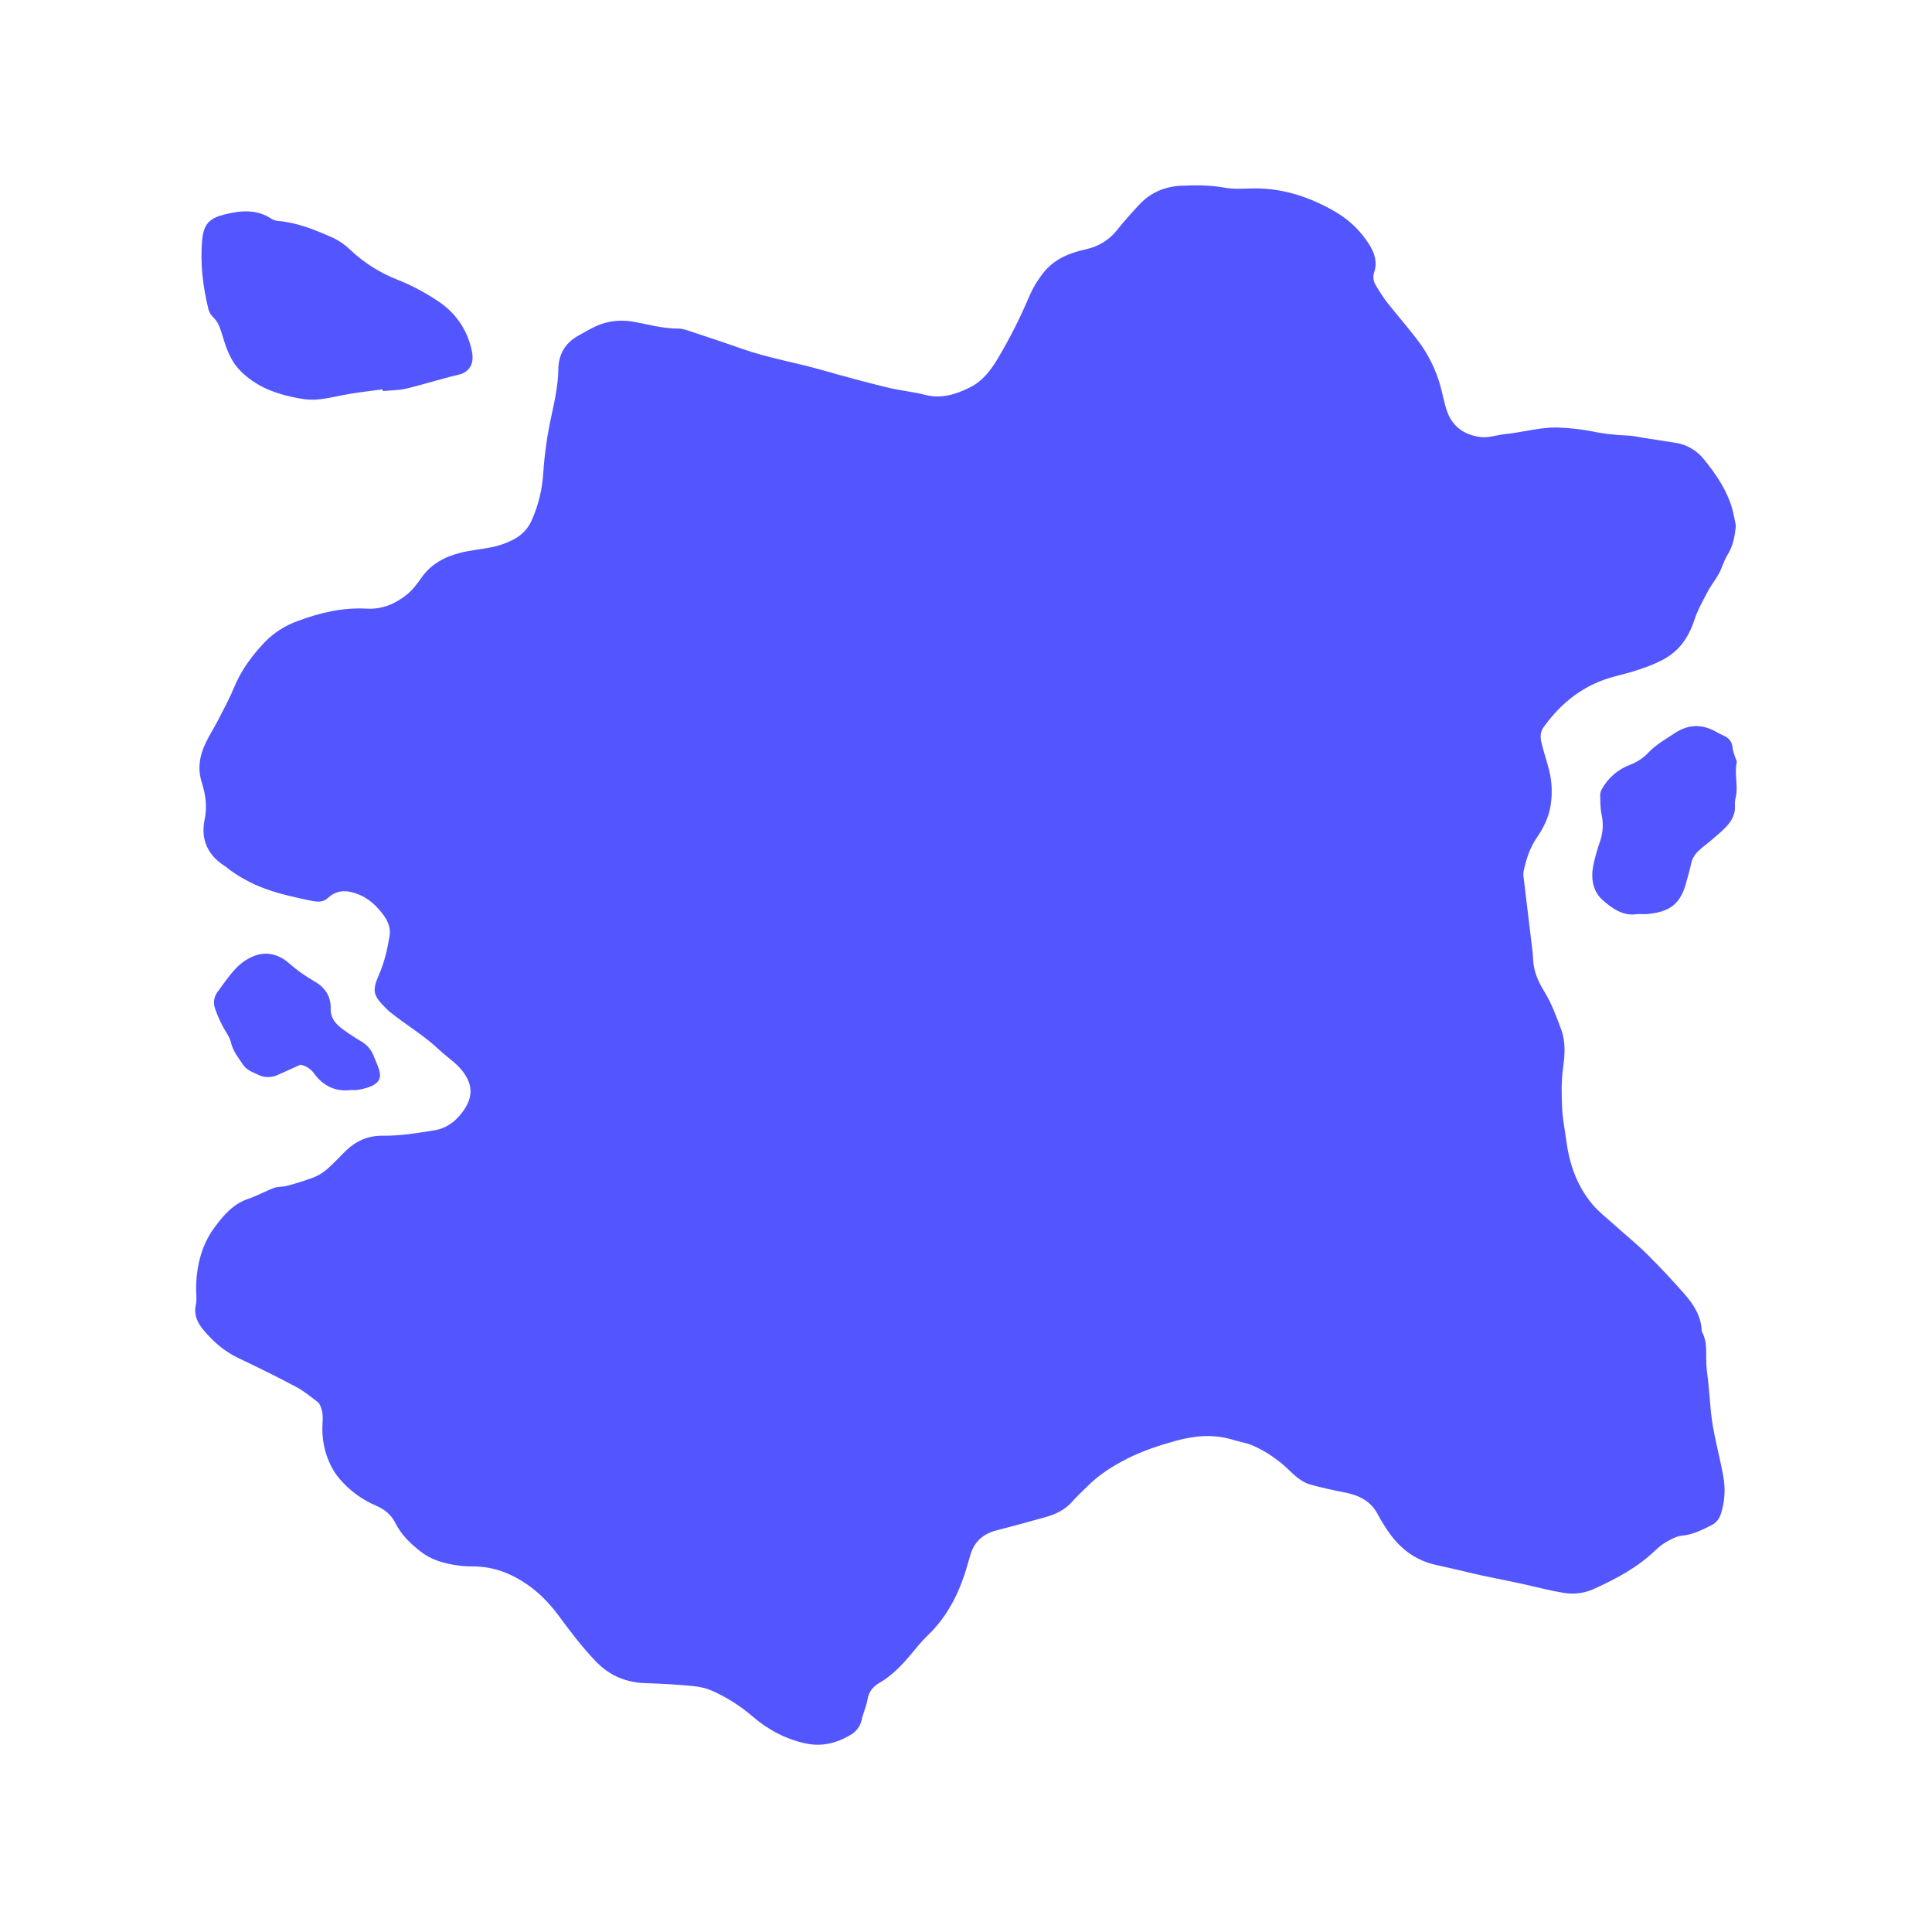 <svg xmlns="http://www.w3.org/2000/svg" xmlns:xlink="http://www.w3.org/1999/xlink" width="300" zoomAndPan="magnify" viewBox="0 0 224.88 225" height="300" preserveAspectRatio="xMidYMid meet" version="1.0"><defs><clipPath id="7f048ff096"><path d="M 22.488 21.551 L 202.391 21.551 L 202.391 203.703 L 22.488 203.703 Z M 22.488 21.551 " clip-rule="nonzero"/></clipPath><clipPath id="437f755f6d"><path d="M 185 84 L 202.391 84 L 202.391 107 L 185 107 Z M 185 84 " clip-rule="nonzero"/></clipPath></defs><g clip-path="url(#7f048ff096)"><path fill="#5356ff" d="M 202.102 61.219 C 201.973 62.434 201.789 63.566 201.129 64.617 C 200.711 65.273 200.52 66.07 200.148 66.762 C 199.75 67.496 199.211 68.152 198.824 68.891 C 198.254 69.973 197.641 71.055 197.262 72.211 C 196.57 74.332 195.402 75.953 193.355 76.957 C 191.66 77.793 189.852 78.305 188.059 78.762 C 184.461 79.68 181.805 81.773 179.691 84.707 C 179.273 85.293 179.324 85.941 179.473 86.559 C 179.77 87.797 180.219 89 180.469 90.246 C 180.703 91.457 180.715 92.703 180.504 93.918 C 180.273 95.258 179.672 96.453 178.922 97.543 C 178.117 98.715 177.703 100.004 177.402 101.352 C 177.352 101.594 177.34 101.844 177.367 102.086 C 177.641 104.426 177.93 106.766 178.211 109.105 C 178.312 109.984 178.449 110.863 178.488 111.746 C 178.543 113.137 179.098 114.352 179.793 115.484 C 180.652 116.879 181.199 118.387 181.758 119.902 C 182.285 121.336 182.188 122.848 181.984 124.289 C 181.754 125.922 181.793 127.535 181.871 129.152 C 181.934 130.422 182.203 131.676 182.367 132.941 C 182.727 135.629 183.613 138.117 185.355 140.215 C 186.102 141.113 187.059 141.844 187.934 142.633 C 189.215 143.789 190.559 144.875 191.781 146.086 C 193.285 147.578 194.734 149.133 196.133 150.727 C 197.18 151.918 198.035 153.246 198.117 154.918 C 198.113 154.965 198.117 155.016 198.133 155.062 C 198.922 156.488 198.508 158.066 198.715 159.562 C 198.938 161.164 199.031 162.781 199.188 164.387 C 199.434 166.949 200.188 169.387 200.625 171.895 C 200.906 173.352 200.816 174.859 200.363 176.273 C 200.203 176.855 199.809 177.34 199.277 177.617 C 198.172 178.164 197.094 178.727 195.816 178.844 C 195.211 178.902 194.605 179.23 194.055 179.539 C 193.543 179.836 193.074 180.199 192.652 180.613 C 190.625 182.559 188.176 183.844 185.672 185 C 184.559 185.531 183.309 185.707 182.09 185.512 C 180.582 185.273 179.121 184.891 177.641 184.551 C 175.391 184.039 173.117 183.656 170.875 183.102 C 169.641 182.801 168.395 182.523 167.148 182.246 C 164.57 181.672 162.758 180.137 161.367 177.996 C 161.02 177.461 160.684 176.914 160.387 176.348 C 159.551 174.754 158.129 174.109 156.457 173.793 C 155.156 173.543 153.863 173.246 152.586 172.906 C 151.555 172.629 150.773 171.895 150.035 171.184 C 148.832 170.02 147.438 169.07 145.914 168.379 C 145.164 168.039 144.316 167.922 143.52 167.676 C 141.273 166.984 139.031 167.195 136.824 167.809 C 134.93 168.336 133.062 168.945 131.289 169.836 C 129.555 170.711 127.941 171.723 126.57 173.105 C 125.98 173.699 125.348 174.262 124.797 174.891 C 123.977 175.824 122.926 176.332 121.773 176.66 C 119.836 177.207 117.891 177.738 115.941 178.242 C 114.441 178.637 113.426 179.527 112.969 181.02 C 112.738 181.77 112.543 182.531 112.297 183.277 C 111.395 186.027 110.047 188.504 107.914 190.527 C 107.207 191.199 106.602 191.988 105.969 192.738 C 104.914 193.98 103.793 195.156 102.367 195.98 C 101.59 196.43 101.121 197.02 100.965 197.934 C 100.828 198.75 100.453 199.523 100.281 200.332 C 100.109 201.066 99.633 201.695 98.973 202.055 C 97.367 203.02 95.633 203.445 93.742 203.035 C 91.387 202.52 89.355 201.426 87.535 199.855 C 86.148 198.668 84.602 197.684 82.934 196.934 C 82.215 196.621 81.449 196.426 80.668 196.359 C 78.855 196.188 77.035 196.074 75.219 196.023 C 72.941 195.965 71.008 195.211 69.402 193.559 C 67.75 191.859 66.336 189.973 64.934 188.074 C 63.473 186.102 61.66 184.484 59.457 183.438 C 58.074 182.773 56.562 182.426 55.027 182.422 C 53.648 182.434 52.273 182.219 50.965 181.789 C 50.176 181.516 49.438 181.109 48.789 180.586 C 47.664 179.695 46.625 178.664 45.984 177.375 C 45.48 176.359 44.715 175.781 43.742 175.355 C 42.105 174.656 40.648 173.586 39.488 172.23 C 39.109 171.781 38.781 171.289 38.512 170.766 C 37.844 169.445 37.492 167.984 37.48 166.504 C 37.469 165.68 37.641 164.852 37.363 164.043 C 37.27 163.773 37.16 163.453 36.953 163.293 C 36.133 162.664 35.324 161.996 34.422 161.516 C 32.207 160.34 29.957 159.227 27.688 158.152 C 26.039 157.367 24.711 156.199 23.582 154.82 C 22.938 154.039 22.492 153.129 22.742 151.984 C 22.898 151.277 22.754 150.508 22.777 149.77 C 22.855 147.309 23.43 144.973 24.902 142.977 C 25.945 141.555 27.09 140.195 28.891 139.598 C 29.906 139.258 30.852 138.715 31.859 138.34 C 32.309 138.172 32.84 138.242 33.312 138.113 C 34.398 137.832 35.473 137.492 36.527 137.098 C 37.117 136.852 37.656 136.504 38.125 136.074 C 38.867 135.426 39.527 134.684 40.238 133.996 C 41.426 132.859 42.828 132.246 44.496 132.266 C 46.52 132.293 48.512 131.961 50.5 131.641 C 52.039 131.395 53.156 130.484 54.023 129.188 C 55.074 127.613 54.934 126.195 53.793 124.723 C 53.016 123.727 51.957 123.09 51.066 122.242 C 49.312 120.574 47.211 119.352 45.332 117.84 C 45.18 117.719 45.043 117.57 44.902 117.434 C 43.402 115.961 43.238 115.414 44.074 113.516 C 44.715 112.055 45.059 110.531 45.312 108.984 C 45.477 108.004 45.039 107.117 44.461 106.379 C 43.734 105.453 42.883 104.641 41.73 104.176 C 40.438 103.652 39.234 103.562 38.148 104.562 C 37.504 105.16 36.754 105.023 36.051 104.871 C 34.465 104.531 32.867 104.207 31.34 103.684 C 29.699 103.141 28.152 102.352 26.75 101.348 C 26.547 101.199 26.375 101.02 26.164 100.891 C 24.121 99.625 23.293 97.734 23.77 95.457 C 24.09 93.922 23.883 92.52 23.438 91.117 C 22.922 89.508 23.188 88.008 23.879 86.551 C 24.324 85.617 24.887 84.742 25.359 83.824 C 26.004 82.562 26.688 81.312 27.223 80.008 C 28.043 78.02 29.305 76.34 30.75 74.805 C 31.816 73.703 33.121 72.859 34.562 72.344 C 37.164 71.363 39.832 70.727 42.633 70.883 C 44.41 70.984 45.941 70.348 47.277 69.281 C 47.957 68.742 48.512 68.008 49.016 67.289 C 50.148 65.66 51.77 64.82 53.609 64.363 C 54.75 64.082 55.934 63.973 57.09 63.75 C 58.102 63.559 59.078 63.207 59.977 62.699 C 60.84 62.203 61.516 61.434 61.895 60.516 C 62.648 58.801 63.094 56.969 63.207 55.098 C 63.359 52.801 63.691 50.516 64.195 48.266 C 64.566 46.543 64.934 44.816 64.961 43.027 C 64.984 41.301 65.723 39.953 67.32 39.074 C 68.445 38.457 69.508 37.762 70.797 37.508 C 71.766 37.309 72.762 37.297 73.73 37.473 C 75.469 37.793 77.176 38.277 78.973 38.27 C 79.492 38.266 80.027 38.484 80.535 38.656 C 82.496 39.301 84.457 39.949 86.402 40.637 C 89.465 41.715 92.68 42.23 95.793 43.129 C 98.293 43.852 100.809 44.52 103.34 45.141 C 104.77 45.488 106.25 45.617 107.672 45.984 C 109.582 46.473 111.273 45.93 112.926 45.102 C 114.434 44.344 115.398 43.02 116.223 41.617 C 117.523 39.422 118.68 37.145 119.684 34.797 C 120.133 33.699 120.734 32.676 121.465 31.746 C 122.742 30.148 124.488 29.461 126.398 29.031 C 127.84 28.734 129.129 27.938 130.039 26.781 C 130.863 25.738 131.762 24.75 132.672 23.777 C 133.984 22.383 135.664 21.707 137.539 21.629 C 139.211 21.555 140.879 21.551 142.555 21.855 C 143.703 22.066 144.918 21.945 146.105 21.941 C 149.504 21.934 152.613 23.008 155.492 24.688 C 157.074 25.609 158.41 26.902 159.387 28.457 C 160.023 29.457 160.367 30.516 159.984 31.684 C 159.805 32.207 159.875 32.781 160.18 33.242 C 160.566 33.922 161 34.578 161.469 35.203 C 162.805 36.906 164.266 38.516 165.512 40.277 C 166.629 41.91 167.43 43.738 167.871 45.668 C 168.035 46.336 168.184 47.008 168.383 47.664 C 168.988 49.625 170.438 50.664 172.371 50.898 C 173.312 51.016 174.309 50.645 175.285 50.547 C 177.484 50.328 179.629 49.633 181.871 49.816 C 182.902 49.867 183.93 49.984 184.949 50.16 C 186.438 50.48 187.957 50.672 189.48 50.723 C 190.113 50.738 190.742 50.898 191.371 50.996 C 192.586 51.184 193.797 51.379 195.012 51.559 C 196.348 51.75 197.555 52.449 198.391 53.508 C 199.785 55.23 201.039 57.051 201.664 59.219 C 201.852 59.875 201.957 60.551 202.102 61.219 Z M 202.102 61.219 " fill-opacity="1" fill-rule="nonzero"/></g><path fill="#5356ff" d="M 44.492 45.344 C 43.266 45.508 42.039 45.648 40.82 45.844 C 39.48 46.059 38.16 46.43 36.812 46.531 C 35.848 46.605 34.836 46.43 33.879 46.215 C 31.68 45.727 29.68 44.906 28 43.254 C 26.715 41.984 26.25 40.418 25.77 38.84 C 25.543 38.098 25.32 37.461 24.746 36.926 C 24.484 36.668 24.297 36.34 24.207 35.984 C 23.57 33.383 23.25 30.734 23.473 28.062 C 23.645 26.027 24.363 25.414 26.098 24.973 C 28.023 24.488 29.875 24.344 31.629 25.523 C 31.902 25.668 32.207 25.746 32.516 25.75 C 34.703 25.973 36.703 26.805 38.68 27.672 C 39.41 28.016 40.078 28.473 40.66 29.031 C 42.277 30.57 44.18 31.781 46.262 32.59 C 47.871 33.23 49.406 34.043 50.844 35.004 C 52.977 36.34 54.453 38.512 54.91 40.988 C 55.191 42.402 54.559 43.359 53.355 43.637 C 51.312 44.109 49.312 44.766 47.27 45.254 C 46.379 45.465 45.434 45.453 44.516 45.543 C 44.508 45.477 44.5 45.41 44.492 45.344 Z M 44.492 45.344 " fill-opacity="1" fill-rule="nonzero"/><g clip-path="url(#437f755f6d)"><path fill="#5356ff" d="M 190.648 106.445 C 189.094 106.75 187.738 105.863 186.566 104.809 C 185.391 103.742 185.199 102.227 185.508 100.707 C 185.719 99.75 185.988 98.809 186.316 97.883 C 186.633 96.898 186.684 95.844 186.453 94.836 C 186.301 94.074 186.312 93.273 186.297 92.488 C 186.32 92.25 186.402 92.02 186.539 91.82 C 187.25 90.566 188.379 89.598 189.727 89.086 C 190.559 88.781 191.309 88.289 191.914 87.645 C 192.797 86.699 193.93 86.082 194.984 85.379 C 196.492 84.375 198.105 84.281 199.723 85.188 C 199.977 85.34 200.242 85.473 200.512 85.594 C 201.203 85.875 201.668 86.297 201.719 87.109 C 201.746 87.492 201.926 87.863 202.039 88.242 C 202.094 88.43 202.238 88.633 202.199 88.797 C 201.902 90.148 202.391 91.516 202.082 92.863 C 202.004 93.148 201.973 93.441 201.988 93.734 C 202.082 94.812 201.594 95.648 200.891 96.371 C 200.34 96.93 199.727 97.426 199.133 97.941 C 198.684 98.324 198.191 98.664 197.77 99.074 C 197.328 99.469 197.016 99.988 196.887 100.566 C 196.727 101.383 196.477 102.184 196.254 102.984 C 195.551 105.496 194.137 106.199 191.875 106.441 C 191.535 106.48 191.184 106.445 190.648 106.445 Z M 190.648 106.445 " fill-opacity="1" fill-rule="nonzero"/></g><path fill="#5356ff" d="M 34.91 124 C 33.996 124.414 33.148 124.812 32.289 125.18 C 31.566 125.523 30.723 125.52 30 125.168 C 29.352 124.848 28.676 124.652 28.215 123.957 C 27.676 123.141 27.07 122.414 26.836 121.402 C 26.672 120.707 26.156 120.098 25.836 119.434 C 25.496 118.785 25.207 118.109 24.969 117.418 C 24.758 116.793 24.859 116.105 25.238 115.57 C 25.934 114.617 26.605 113.637 27.406 112.777 C 27.949 112.203 28.598 111.742 29.316 111.418 C 30.852 110.73 32.348 111.094 33.559 112.145 C 34.477 112.957 35.48 113.672 36.547 114.281 C 37.711 114.938 38.496 115.988 38.449 117.406 C 38.406 118.609 39.094 119.316 39.949 119.934 C 40.625 120.422 41.328 120.879 42.051 121.305 C 42.734 121.711 43.25 122.348 43.508 123.102 C 43.68 123.562 43.902 124.004 44.055 124.473 C 44.383 125.477 44.152 126.055 43.176 126.5 C 42.68 126.699 42.16 126.84 41.629 126.922 C 41.344 126.98 41.035 126.922 40.742 126.953 C 38.949 127.152 37.559 126.441 36.523 125.027 C 36.148 124.48 35.566 124.109 34.91 124 Z M 34.91 124 " fill-opacity="1" fill-rule="nonzero"/><path fill="#5356ff" d="M 91.922 191.57 C 91.344 191.57 90.914 190.984 90.434 190.801 C 89.938 190.613 89.266 190.793 88.785 190.531 C 88.238 190.227 87.496 190.043 86.543 189.613 C 85.969 189.352 85.379 189.121 84.781 188.93 C 84.129 188.719 83.707 187.805 83.109 187.684 C 82.43 187.547 81.727 187.742 81.129 187.68 C 80.422 187.605 79.77 187.664 79.188 187.633 C 78.57 187.602 78.023 187.086 77.441 187.004 C 76.824 186.914 75.977 187.605 75.441 187.344 C 74.922 187.094 75.016 186.035 74.605 185.516 C 74.211 185.004 73.301 184.918 72.906 184.441 C 72.496 183.941 72.602 183.012 72.191 182.551 C 71.762 182.066 70.988 181.906 70.559 181.465 C 70.109 181 69.57 180.648 69.117 180.227 C 68.645 179.785 68.227 179.309 67.754 178.91 C 67.258 178.496 66.52 178.441 66.02 178.078 C 65.5 177.699 65.234 176.988 64.711 176.66 C 64.164 176.32 63.449 176.332 62.895 176.047 C 62.328 175.75 61.82 175.406 61.242 175.168 C 60.656 174.922 60.098 174.68 59.496 174.488 C 58.895 174.297 58.266 174.301 57.648 174.16 C 56.957 174.004 56.406 173.449 55.828 173.227 C 55.168 172.977 54.367 173.02 53.836 172.699 C 53.238 172.336 52.941 171.57 52.477 171.141 C 51.977 170.68 51.34 170.34 50.949 169.82 C 50.547 169.289 50.684 168.414 50.355 167.844 C 50.02 167.27 49.066 167.211 48.762 166.629 C 48.332 166.496 48.125 166.012 47.652 165.664 C 47.27 165.383 46.801 165.035 46.5 164.535 C 46.176 163.996 46.438 163.324 46.379 162.82 C 46.289 162.277 46.273 161.727 46.336 161.18 C 46.305 161.141 46.414 160.891 46.383 160.852 C 45.938 160.219 45.375 159.914 45.066 159.57 C 44.617 159.074 44.145 158.961 43.496 158.781 C 43.047 158.66 42.559 158.734 42.004 158.68 C 41.543 158.633 41.066 158.273 40.508 158.273 C 39.711 158.273 38.891 158.43 38.02 158.477 C 37.105 158.523 36.156 158.77 35.191 158.77 C 34.906 158.77 34.609 158.945 34.328 158.938 C 33.902 158.922 33.07 158.691 32.121 158.504 C 31.469 158.371 30.918 157.684 30.207 157.352 C 29.578 157.059 28.957 156.789 28.391 156.27 C 27.965 155.879 27.148 155.762 26.852 155.266 C 26.555 154.773 26.383 154.117 26.23 153.559 C 26.078 153.004 26.117 152.352 26.129 151.773 C 26.141 151.004 26.512 150.301 26.809 149.641 C 27.113 148.965 27.484 148.312 28.059 147.824 C 28.684 147.289 29.242 146.57 29.891 146.367 C 30.703 146.109 31.605 146.445 32.211 146.398 C 32.426 146.379 32.418 146.023 32.609 145.996 C 32.738 145.746 33.234 145.609 33.355 145.266 C 33.625 144.492 33.547 143.371 34.094 142.504 C 34.426 141.977 34.969 141.531 35.387 141.125 C 35.824 140.699 36.652 140.773 37.152 140.461 C 37.668 140.141 38.055 139.602 38.598 139.379 C 39.172 139.148 39.645 138.547 40.203 138.402 C 40.82 138.238 41.457 138.113 42 138.016 C 42.582 137.914 43.254 138.039 43.895 137.992 C 44.477 137.949 45.109 138.461 45.758 138.461 C 46.434 138.461 47.102 138.098 47.758 138.133 C 48.43 138.168 49.098 138.172 49.75 138.219 C 50.293 138.258 50.797 138.762 51.309 138.789 C 51.863 138.82 52.41 138.621 52.918 138.621 C 53.699 138.621 54.375 138.652 54.91 138.547 C 55.672 138.398 56.109 137.902 56.52 137.441 C 56.895 137.023 56.836 136.402 57.062 135.641 C 57.242 135.027 57.879 134.574 58.148 134.039 C 58.438 133.477 59.016 133.137 59.367 132.645 C 59.738 132.164 60.133 131.699 60.547 131.258 C 60.969 130.785 60.891 129.871 61.305 129.438 C 61.867 128.852 62.707 128.586 63.152 128.035 C 64.047 126.93 64.078 126.023 63.992 125.422 C 63.918 124.879 63.863 124.168 63.523 123.555 C 63.25 123.059 62.551 122.762 62.121 122.238 C 61.734 121.758 61.316 121.301 60.875 120.871 C 60.449 120.457 60.039 119.988 59.539 119.578 C 59.074 119.199 58.395 119.086 57.867 118.715 C 57.344 118.348 57.16 117.254 56.48 116.871 C 55.992 116.598 55.18 116.789 54.645 116.449 C 54.148 116.141 53.555 115.902 53.074 115.516 C 52.613 115.145 52.57 114.34 52.172 113.875 C 51.785 113.43 51.582 112.953 51.297 112.406 C 51.035 111.891 50.363 111.551 50.219 110.934 C 50.066 110.262 49.852 109.574 49.871 108.914 C 49.891 108.242 49.824 107.496 49.969 106.844 C 50.113 106.184 50.617 105.598 50.832 104.969 C 51.055 104.32 51.113 103.617 51.348 103.004 C 51.527 102.539 51.852 101.883 52.07 101.215 C 52.34 100.395 52.484 99.789 52.359 99.508 C 52.355 99.5 52.238 98.777 50.172 98.352 C 49.969 98.309 49.723 98.172 49.453 98.172 C 48.715 98.172 47.91 98.918 46.984 99.082 C 46.414 99.184 45.746 98.723 45.152 98.797 C 44.582 98.871 44.02 99.023 43.422 99.023 C 42.836 99.023 42.223 99.348 41.695 99.25 C 41.129 99.148 40.75 98.449 40.246 98.23 C 39.734 98.012 39.211 97.883 38.758 97.543 C 38.242 97.16 37.957 96.641 37.594 96.184 C 37.199 95.688 36.449 95.43 36.199 94.895 C 35.93 94.32 36.102 93.59 35.961 93.023 C 35.797 92.438 35.68 91.844 35.605 91.242 C 35.527 90.469 35.457 89.832 35.457 89.426 C 35.457 88.77 35.16 88.051 35.258 87.359 C 35.375 86.672 35.578 86 35.859 85.359 C 36.121 84.73 36.855 84.414 37.238 83.926 C 37.645 83.402 37.77 82.605 38.27 82.219 C 38.793 81.816 39.527 81.73 40.098 81.453 C 40.699 81.164 41.238 80.727 41.836 80.547 C 42.5 80.344 43.234 80.609 43.812 80.504 C 44.605 80.363 45.203 79.719 45.656 79.676 C 46.082 79.629 46.754 79.984 47.414 79.875 C 47.977 79.781 48.496 79.398 49.016 79.223 C 49.664 79 50.297 78.883 50.52 78.473 C 50.613 78.297 50.918 78.051 51.027 77.727 C 51.184 77.258 51.043 76.547 51.348 75.953 C 51.66 75.348 51.855 74.633 52.266 74.164 C 52.699 73.66 53.625 73.711 54.145 73.34 C 54.676 72.961 55.25 72.789 55.836 72.52 C 56.426 72.246 56.832 71.547 57.445 71.359 C 58.078 71.164 58.809 71.418 59.426 71.285 C 60.09 71.145 60.707 70.953 61.309 70.844 C 61.656 70.777 61.539 70.125 61.887 70.062 C 62.633 69.93 63.449 70.496 64.066 70.367 C 64.824 70.207 65.273 69.285 65.863 69.086 C 66.59 68.836 67.07 68.629 67.578 68.23 C 68.109 67.816 68.527 67.52 68.859 66.84 C 69.105 66.332 69.961 66 70.098 65.402 C 70.223 64.852 69.648 64.148 69.719 63.547 C 69.789 62.977 70.273 62.438 70.324 61.84 C 70.379 61.234 70.461 60.621 70.535 59.988 C 70.605 59.383 70.812 58.805 70.934 58.184 C 71.047 57.582 70.934 56.934 71.125 56.332 C 71.309 55.75 71.902 55.355 72.18 54.785 C 72.434 54.242 72.73 53.723 73.07 53.23 C 73.449 52.699 73.594 52.059 74.031 51.625 C 74.492 51.172 75.094 50.992 75.617 50.648 C 76.145 50.301 76.566 49.859 77.156 49.629 C 77.738 49.398 78.281 49.051 78.918 48.938 C 79.523 48.828 80.16 48.449 80.809 48.449 C 81.422 48.445 82.035 48.484 82.641 48.559 C 83.23 48.637 83.699 49.414 84.281 49.547 C 84.863 49.68 85.387 49.945 85.957 50.121 C 86.531 50.293 87.172 50.223 87.727 50.414 C 88.301 50.613 88.789 51.016 89.336 51.215 C 89.855 51.402 90.402 51.469 90.891 51.637 C 91.422 51.824 92.105 51.434 92.586 51.57 C 93.109 51.723 93.492 52.445 94.059 52.641 C 94.582 52.82 95.223 52.738 95.781 52.938 C 96.402 53.156 96.887 53.836 97.535 54.059 C 98.176 54.273 99.082 53.66 99.723 53.848 C 100.391 54.039 100.938 54.574 101.574 54.699 C 102.281 54.836 102.945 54.691 103.57 54.691 C 104.977 54.691 105.652 54.688 105.957 54.328 C 106.02 54.254 106.121 54.34 106.184 54.266 C 106.539 53.84 106.363 52.852 106.809 52.387 C 107.211 51.965 107.805 51.629 108.301 51.25 C 108.77 50.895 109.625 51.188 110.195 50.934 C 110.727 50.703 111.086 49.812 111.719 49.723 C 112.031 49.676 112.41 50.145 112.738 50.145 C 113.723 50.145 114.625 50.008 115.32 50.168 C 115.844 50.285 116.332 50.453 116.809 50.566 C 117.613 50.754 118.418 50.562 119.074 50.695 C 119.961 50.879 120.605 51.527 121.191 51.527 C 121.637 51.527 122.195 51.562 122.906 50.828 C 123.223 50.5 123.895 50.195 124.324 49.512 C 124.598 49.066 124.379 48.219 124.711 47.578 C 124.918 47.188 124.855 46.578 125.102 46.043 C 125.305 45.594 126.402 45.508 126.625 45.008 C 126.883 44.43 126.918 43.734 127.191 43.133 C 127.457 42.547 127.961 42.074 128.25 41.488 C 128.535 40.906 128.48 40.156 128.789 39.59 C 129.105 39.012 129.508 38.508 129.852 37.965 C 130.207 37.406 130.5 36.836 130.895 36.336 C 131.301 35.809 131.578 35.188 132.035 34.746 C 132.512 34.281 133.23 34.172 133.762 33.828 C 134.312 33.473 134.793 33.109 135.41 32.91 C 136.301 32.621 137.113 32.648 137.848 32.562 C 138.312 32.5 138.77 32.387 139.211 32.219 C 139.691 32.031 140.395 31.441 141.031 30.82 C 141.551 30.312 141.973 29.57 142.672 29.047 C 143.277 28.586 144.07 28.441 144.875 28.137 C 145.332 27.965 145.773 27.945 146.273 27.863 C 146.754 27.781 147.184 27.035 147.691 27.035 C 148.289 27.008 148.887 27.023 149.48 27.078 C 150.133 27.18 150.695 27.562 151.148 27.68 C 151.871 27.867 152.43 28.398 153.035 28.656 C 153.719 28.949 154.457 29.055 154.996 29.438 C 155.59 29.836 156.121 30.316 156.578 30.867 C 157.004 31.426 157.223 32.137 157.445 32.809 C 157.645 33.41 157.871 34 157.895 34.562 C 157.926 35.188 157.344 35.73 157.25 36.289 C 157.141 36.926 157.488 37.609 157.348 38.125 C 157.297 38.316 156.895 38.418 156.848 38.605 C 156.727 39.09 156.715 39.863 156.734 40.73 C 156.746 41.355 156.738 42.082 156.824 42.828 C 156.898 43.484 157.23 44.152 157.359 44.859 C 157.484 45.531 157.809 46.168 157.98 46.844 C 158.152 47.523 158.594 48.094 158.816 48.738 C 159.039 49.379 159.297 50.004 159.594 50.609 C 159.918 51.281 159.969 52.004 160.359 52.504 C 160.672 52.902 161.168 53.531 161.699 53.531 C 161.738 53.531 161.793 53.77 161.832 53.766 C 162.082 53.734 162.379 53.375 162.75 53.285 C 163.617 53.09 164.5 53 165.383 53.012 C 166.172 53.012 166.949 52.906 167.508 53.129 C 168.195 53.395 168.824 53.785 169.359 54.285 C 170.168 55.117 170.156 56.34 170.375 57.027 C 170.387 57.027 170.508 57.086 170.52 57.086 C 171.258 56.992 171.945 56.527 172.711 56.336 C 173.434 56.152 174.297 56.402 175.055 56.18 C 175.797 55.965 176.535 55.723 177.309 55.523 C 178.059 55.332 178.738 54.773 179.527 54.641 C 180.48 54.48 181.465 54.609 182.402 54.609 C 183.078 54.609 183.676 55.035 184.312 55.121 C 184.98 55.207 185.809 54.48 186.426 54.66 C 187.07 54.848 187.684 55.266 188.262 55.551 C 188.871 55.84 189.453 56.191 190 56.594 C 190.523 56.996 190.957 57.574 191.379 58.074 C 191.777 58.547 191.793 59.27 192.074 59.812 C 192.352 60.352 192.648 60.859 192.809 61.453 C 192.965 62.039 193.059 62.637 193.094 63.242 C 193.125 63.84 192.809 64.395 192.727 65.012 C 192.645 65.605 193.004 66.289 192.812 66.883 C 192.617 67.473 192.07 67.895 191.785 68.422 C 191.492 68.969 191.059 69.348 190.68 69.812 C 190.289 70.293 190.145 70.961 189.676 71.34 C 189.199 71.73 188.629 71.941 188.082 72.215 C 187.539 72.488 187.039 72.852 186.441 73 C 185.891 73.133 185.332 73.219 184.77 73.266 C 184.176 73.316 183.605 73.117 183.074 73.129 C 182.125 73.156 181.102 73.129 180.637 73.379 C 180.234 73.594 179.762 74.18 179.445 74.785 C 179.207 75.246 179.523 76.02 179.316 76.582 C 179.125 77.109 179.141 77.715 178.969 78.242 C 178.723 78.992 177.77 79.508 177.48 80.25 C 177.191 80.996 177.082 81.809 176.676 82.484 C 176.441 82.871 176.359 83.391 176.102 83.84 C 175.781 84.395 174.902 84.668 174.535 85.273 C 174.195 85.836 174.453 86.809 174.062 87.379 C 173.684 87.938 172.965 88.262 172.539 88.793 C 172.109 89.32 172.055 90.227 171.57 90.695 C 171.078 91.172 170.18 91.191 169.621 91.57 C 169.059 91.949 168.352 91.934 167.719 92.176 C 167.332 92.324 167.137 92.855 166.82 92.945 C 166.621 93.004 166.043 92.707 165.898 92.766 C 165.613 93.086 165.16 93.887 164.863 94.645 C 164.645 95.199 164.535 95.91 164.355 96.551 C 164.176 97.191 164.41 97.945 164.305 98.539 C 164.164 99.336 164.551 99.867 164.633 100.293 C 164.832 100.699 165.023 101.285 165.562 101.805 C 165.801 102.035 165.691 102.613 165.918 102.848 C 166.332 103.266 166.711 103.723 167.047 104.207 C 167.379 104.684 167.652 105.199 167.867 105.742 C 168.125 106.363 168.809 106.785 168.871 107.328 C 168.953 108.012 168.688 108.641 168.59 109.156 C 168.453 109.867 167.836 110.289 167.652 110.719 C 167.641 110.742 168.227 110.832 168.215 110.855 C 168.258 110.895 168.309 110.766 168.371 110.809 C 168.621 110.98 168.75 111.453 169.094 111.645 C 169.746 112.008 170.562 112.328 171.289 112.938 C 171.77 113.34 172.043 113.949 172.422 114.457 C 172.797 114.953 173.434 115.324 173.703 115.902 C 173.961 116.465 173.645 117.242 173.801 117.863 C 173.949 118.461 174.691 118.984 174.738 119.625 C 174.785 120.242 174.879 120.934 174.824 121.574 C 174.773 122.141 174.148 122.629 174.062 123.16 C 173.973 123.715 174.324 124.348 174.211 124.875 C 174.094 125.422 173.723 125.906 173.602 126.434 C 173.426 127.172 173.242 127.871 173.113 128.562 C 172.973 129.297 173.281 130.016 173.258 130.734 C 173.234 131.449 173.125 132.086 173.277 132.824 C 173.383 133.34 173.012 133.973 173.215 134.473 C 173.398 134.922 174.23 135.109 174.473 135.625 C 174.582 135.859 174.508 136.184 174.621 136.426 C 174.898 137.031 174.82 137.77 175.02 138.383 C 175.223 139.016 175.863 139.512 176.035 140.129 C 176.191 140.691 175.871 141.371 176.031 141.875 C 176.223 142.465 176.789 142.809 177.035 143.23 C 177.273 143.648 177.223 144.609 177.77 145.125 C 178.148 145.484 178.656 145.734 179.055 146.168 C 179.438 146.555 179.785 146.973 180.098 147.418 C 180.621 148.215 181.457 148.734 181.777 149.422 C 182.098 150.109 181.969 150.934 182.328 151.375 C 182.664 151.789 183.152 152.094 183.555 152.488 C 183.934 152.859 184.238 153.344 184.648 153.723 C 185.137 154.172 185.77 154.512 186.281 155.023 C 186.754 155.5 187.508 155.789 187.953 156.348 C 188.375 156.875 188.41 157.715 188.758 158.336 C 189.105 158.934 189.395 159.559 189.625 160.211 C 189.836 160.84 190.406 161.441 190.504 162.168 C 190.617 162.98 190.289 163.965 190.371 164.949 C 190.418 165.512 190.305 166.121 190.367 166.742 C 190.414 167.227 190.594 167.617 190.645 167.949 C 190.715 168.426 191.359 169.086 191.312 169.789 C 191.273 170.355 190.961 171.074 190.641 171.652 C 190.379 172.129 189.727 172.449 189.16 172.859 C 188.262 173.516 188.047 174.336 187.625 174.73 C 187.184 175.137 186.188 174.992 185.473 175.344 C 184.914 175.617 184.398 175.688 183.578 175.688 C 183.031 175.688 182.449 176.102 181.609 175.91 C 180.926 175.754 180.172 175.375 179.332 175.336 C 178.598 175.305 177.805 175.105 177 175.102 C 176.34 175.098 175.664 175.48 174.984 175.457 C 174.316 175.438 173.605 175.805 172.934 175.738 C 172.266 175.672 171.66 175.098 171 174.957 C 170.359 174.797 169.727 174.582 169.117 174.316 C 168.5 174.078 168.023 173.656 167.445 173.293 C 166.914 172.926 166.422 172.508 165.98 172.039 C 165.461 171.535 164.816 171.227 164.418 170.754 C 163.922 170.172 163.023 169.906 162.691 169.828 C 162.676 169.824 162.742 169.832 162.676 169.832 C 162.23 169.812 161.785 169.852 161.352 169.953 C 160.816 170.082 160.133 169.871 159.477 169.961 C 159.059 170.02 158.637 170.496 158.211 170.496 C 157.535 170.496 156.965 169.57 156.316 169.438 C 155.656 169.301 154.973 169.445 154.359 169.184 C 153.742 168.918 152.824 169.121 152.273 168.742 C 151.723 168.363 151.59 167.434 151.125 166.949 C 150.664 166.465 150.109 166.059 149.758 165.484 C 149.461 165.051 149.195 164.598 148.957 164.129 C 148.734 163.629 148.738 163.062 148.562 162.605 C 148.316 161.953 148.266 161.207 147.988 160.746 C 147.648 160.188 147.113 159.523 146.531 159.18 C 145.98 158.855 145.125 159.004 144.473 158.828 C 143.832 158.656 143.117 158.996 142.48 158.93 C 141.758 158.852 141.121 158.109 140.555 158.109 C 139.895 158.109 139.23 158.473 138.555 158.527 C 137.891 158.582 137.164 158.242 136.504 158.336 C 135.836 158.434 135.246 159.008 134.602 159.141 C 133.93 159.281 133.172 159.035 132.543 159.199 C 131.867 159.379 131.363 160.059 130.762 160.258 C 130.07 160.488 129.43 160.664 128.875 160.906 C 128.344 161.133 127.953 161.598 127.445 161.875 C 126.938 162.152 126.254 162.105 125.762 162.418 C 125.277 162.727 124.633 162.812 124.152 163.145 C 123.684 163.473 123.641 164.422 123.164 164.762 C 122.676 165.109 122.109 165.363 121.609 165.707 C 121.117 166.051 120.332 165.965 119.824 166.293 C 119.32 166.617 118.68 166.691 118.148 166.988 C 117.629 167.285 117.375 168.078 116.824 168.336 C 116.285 168.59 115.805 169.062 115.23 169.273 C 114.672 169.48 113.988 169.383 113.391 169.539 C 112.762 169.688 112.141 169.867 111.527 170.078 C 110.891 170.316 110.125 170.238 109.578 170.527 C 108.984 170.828 108.41 171.172 107.867 171.555 C 107.32 171.949 107.266 172.891 106.824 173.332 C 106.355 173.805 105.68 174.055 105.305 174.566 C 104.914 175.098 104.348 175.531 104.039 176.094 C 103.727 176.668 103.566 177.336 103.312 177.93 C 103.059 178.531 103.184 179.273 102.969 179.879 C 102.75 180.496 102.617 181.133 102.418 181.738 C 102.223 182.328 102.043 183.055 101.695 183.641 C 101.371 184.18 100.695 184.555 100.281 185.078 C 99.879 185.582 99.5 186.141 99.047 186.613 C 98.594 187.094 97.781 187.199 97.312 187.633 C 96.812 188.094 96.617 188.867 96.141 189.262 C 95.59 189.719 95.121 190.203 94.664 190.547 C 93.703 191.336 92.578 191.426 91.922 191.426 Z M 91.922 191.57 " fill-opacity="1" fill-rule="nonzero"/><path fill="#5356ff" d="M 88.031 186.309 C 88.621 186.574 89.148 186.758 89.57 186.98 C 90.199 187.309 90.574 187.758 90.945 187.953 C 91.664 188.328 92.117 188.328 92.578 187.93 C 92.598 187.91 93.25 187.449 94.137 186.707 C 94.586 186.332 95.141 185.926 95.66 185.438 C 96.129 185 96.324 184.254 96.773 183.762 C 97.234 183.262 97.477 182.652 97.84 182.137 C 98.254 181.547 99.371 181.359 99.555 180.797 C 99.746 180.219 99.82 179.594 100.035 178.988 C 100.238 178.41 100.09 177.688 100.332 177.094 C 100.566 176.527 101.168 176.121 101.449 175.551 C 101.727 175 102.133 174.551 102.469 174.012 C 102.797 173.488 102.625 172.617 103.016 172.117 C 103.398 171.637 104.082 171.402 104.535 170.949 C 104.965 170.52 105.305 169.969 105.812 169.574 C 106.289 169.203 107.012 169.184 107.566 168.852 C 108.082 168.539 108.641 168.352 109.23 168.078 C 109.777 167.824 110.098 166.984 110.711 166.77 C 111.277 166.57 111.918 166.484 112.551 166.316 C 113.184 166.152 113.688 165.719 114.273 165.484 C 114.875 165.246 115.473 165.078 116.039 164.781 C 116.609 164.484 117.082 164.066 117.629 163.73 C 118.172 163.391 118.816 163.223 119.348 162.859 C 119.875 162.496 120.566 162.363 121.09 161.992 C 121.613 161.621 122.082 161.172 122.609 160.805 C 123.137 160.441 123.547 159.895 124.094 159.551 C 124.633 159.211 125.375 159.211 125.941 158.902 C 126.504 158.598 126.887 157.922 127.484 157.664 C 128.012 157.438 128.695 157.438 129.336 157.215 C 129.898 157.02 130.438 156.605 131.07 156.426 C 131.652 156.258 132.277 156.109 132.906 155.965 C 133.504 155.824 134.23 156.227 134.855 156.113 C 135.469 156 136.027 155.559 136.656 155.477 C 137.277 155.395 137.902 155.324 138.531 155.277 C 139.16 155.23 139.793 155.668 140.414 155.664 C 141.051 155.66 141.645 155.672 142.262 155.719 C 142.902 155.77 143.602 155.168 144.207 155.277 C 144.84 155.395 145.445 155.68 146.023 155.871 C 146.637 156.074 147.414 156.004 147.949 156.297 C 148.508 156.609 148.855 157.32 149.309 157.746 C 149.766 158.168 149.82 158.891 150.152 159.438 C 150.441 159.91 151.203 160.145 151.41 160.66 C 151.617 161.172 151.527 161.805 151.738 162.316 C 151.945 162.832 151.82 163.559 152.113 164.027 C 152.449 164.574 153.41 164.637 153.891 165.059 C 154.371 165.477 154.676 166.172 155.254 166.445 C 155.84 166.738 156.465 166.949 157.113 167.074 C 157.742 167.176 158.418 166.965 159.051 166.875 C 159.793 166.773 160.613 166.945 161.348 166.785 C 162.098 166.617 162.73 166.285 163.477 166.457 C 164.109 166.574 164.703 166.844 165.203 167.242 C 165.703 167.66 166.168 168.121 166.598 168.613 C 167.02 169.113 167.23 169.832 167.688 170.277 C 168.148 170.727 168.797 170.969 169.344 171.258 C 169.895 171.547 170.625 171.285 171.238 171.445 C 171.832 171.602 172.348 172.055 172.98 172.129 C 173.594 172.199 174.203 172.605 174.836 172.629 C 175.457 172.648 176.094 172.707 176.723 172.711 C 177.352 172.715 177.973 172.742 178.594 172.758 C 179.23 172.77 179.875 172.324 180.484 172.379 C 181.125 172.438 181.664 172.938 182.258 173.07 C 183.285 173.309 183.992 173.336 184.422 173.113 C 184.82 172.91 184.812 171.938 185.551 171.289 C 185.941 170.945 186.598 170.715 187.258 170.238 C 187.742 169.887 187.715 169.547 187.602 168.738 C 187.539 168.305 187.898 167.707 187.828 166.988 C 187.754 166.215 187.547 165.496 187.488 164.816 C 187.418 164 187.27 163.262 187.184 162.629 C 187.086 161.926 187.031 161.199 186.793 160.613 C 186.535 159.984 186.062 159.426 185.68 158.895 C 185.293 158.355 184.641 158.031 184.172 157.555 C 183.715 157.082 183.043 156.84 182.551 156.387 C 182.062 155.938 181.938 155.102 181.457 154.633 C 181.004 154.16 180.574 153.66 180.172 153.137 C 179.816 152.703 179.062 152.543 178.82 152.074 C 178.566 151.594 178.262 151.125 178.031 150.637 C 177.801 150.156 177.832 149.574 177.527 149.113 C 177.191 148.605 176.762 148.227 176.324 147.801 C 175.891 147.375 175.277 147.117 174.855 146.688 C 174.426 146.254 174.688 145.285 174.387 144.762 C 174.082 144.23 173.047 144.004 172.832 143.391 C 172.629 142.809 173.324 141.926 173.152 141.312 C 172.98 140.703 172.066 140.309 171.879 139.711 C 171.703 139.125 171.484 138.547 171.23 137.984 C 170.891 137.25 171.066 136.344 170.777 135.648 C 170.484 134.953 170.453 134.242 170.289 133.441 C 170.184 132.883 170.121 132.312 170.102 131.742 C 170.07 131.137 169.797 130.586 169.84 130.008 C 169.887 129.41 170.156 128.879 170.258 128.297 C 170.359 127.715 170.34 127.125 170.473 126.543 C 170.605 125.969 170.559 125.355 170.691 124.773 C 170.82 124.199 170.672 123.57 170.773 122.98 C 170.875 122.41 171.402 121.883 171.453 121.281 C 171.516 120.578 171.293 119.832 171.176 119.129 C 171.055 118.418 170.465 117.918 170.145 117.289 C 169.816 116.656 169.801 115.828 169.25 115.363 C 168.832 114.992 168.379 114.656 167.898 114.367 C 167.418 114.098 166.578 114.371 166.125 114.059 C 165.68 113.75 165.473 113.012 165.168 112.562 C 164.852 112.098 165.039 111.562 165.074 111.004 C 165.133 110.156 165.375 109.406 165.535 108.57 C 165.668 107.863 165.801 107.008 165.477 106.359 C 165.16 105.738 164.328 105.379 163.84 104.883 C 163.348 104.383 162.797 103.914 162.316 103.402 C 161.828 102.879 161.781 102.117 161.512 101.457 C 161.324 100.988 160.723 100.414 160.762 99.602 C 160.789 98.996 161.367 98.383 161.496 97.68 C 161.613 97.043 161.254 96.266 161.441 95.617 C 161.629 94.965 161.926 94.328 162.164 93.727 C 162.406 93.098 162.695 92.488 163.031 91.902 C 163.438 91.203 164.121 90.906 164.559 90.629 C 165.227 90.18 165.941 89.797 166.688 89.488 C 167.27 89.266 168.102 89.359 168.625 88.941 C 169.109 88.555 169.383 87.855 169.82 87.355 C 170.234 86.879 170.844 86.512 171.219 85.977 C 171.59 85.449 172.02 84.93 172.355 84.387 C 172.699 83.824 172.414 82.898 172.727 82.359 C 173.07 81.77 173.988 81.555 174.293 81.051 C 174.605 80.531 174.164 79.602 174.41 78.969 C 174.633 78.391 174.812 77.789 175.02 77.168 C 175.219 76.559 176.234 76.227 176.453 75.625 C 176.645 75.027 176.871 74.445 177.129 73.871 C 177.422 73.277 177.215 72.398 177.613 71.918 C 178.023 71.418 178.852 71.449 179.426 71.141 C 180.074 70.793 180.586 70.031 181.312 69.953 C 182.02 69.875 182.781 70.078 183.512 70.055 C 184.23 70.047 184.945 69.965 185.648 69.809 C 186.305 69.645 186.766 69.234 187.293 68.844 C 187.82 68.457 188.711 68.379 189.09 67.828 C 189.461 67.289 189.258 66.426 189.461 65.797 C 189.668 65.164 189.98 64.578 189.996 63.922 C 190.012 63.258 190.086 62.551 189.887 61.926 C 189.688 61.305 188.98 60.98 188.543 60.465 C 188.129 59.973 187.891 59.383 187.367 59.047 C 186.84 58.711 186.348 58.238 185.742 58.039 C 185.152 57.848 184.438 58.219 183.805 58.141 C 183.195 58.07 182.582 58.043 181.973 58.066 C 181.34 58.09 180.711 57.906 180.098 58.012 C 179.477 58.117 178.859 58.211 178.246 58.363 C 177.637 58.516 177.008 58.605 176.398 58.781 C 175.793 58.953 175.203 59.188 174.598 59.355 C 173.988 59.527 173.41 59.82 172.793 59.957 C 172.18 60.094 171.562 60.367 170.938 60.445 C 170.465 60.504 169.895 60.395 169.422 60.324 C 168.93 60.246 168.184 60.18 167.848 59.816 C 167.496 59.438 168.016 58.527 167.859 58.023 C 167.703 57.473 167.434 56.965 167.062 56.527 C 166.656 56.113 165.926 56.355 165.371 56.355 C 164.871 56.359 164.301 56.18 163.754 56.312 C 163.234 56.418 162.711 56.496 162.184 56.543 C 161.523 56.625 160.965 56.707 160.383 56.496 C 159.805 56.273 159.273 55.941 158.82 55.516 C 158.375 55.125 157.703 54.855 157.316 54.316 C 156.965 53.824 156.855 53.133 156.555 52.551 C 156.277 52.008 155.902 51.48 155.664 50.879 C 155.438 50.305 155.012 49.77 154.82 49.16 C 154.637 48.559 155.086 47.781 154.938 47.168 C 154.785 46.551 154.281 46.02 154.168 45.406 C 154.055 44.773 154.352 44.094 154.277 43.488 C 154.199 42.836 153.926 42.238 153.891 41.641 C 153.855 40.961 153.758 40.336 153.777 39.758 C 153.809 39.027 153.547 38.309 153.672 37.809 C 153.836 37.148 153.941 36.473 154.059 35.797 C 154.184 35.102 154.324 34.59 154.102 33.922 C 153.91 33.352 153.609 33.086 153.172 32.699 C 152.75 32.32 152.574 31.574 152.031 31.332 C 151.496 31.094 150.781 31.383 150.23 31.238 C 149.508 31.055 148.855 30.387 148.113 30.344 C 147.355 30.301 146.645 30.684 145.938 30.949 C 145.383 31.16 144.586 31.027 144.125 31.395 C 143.672 31.758 143.188 32.164 142.766 32.578 C 142.34 32.992 141.98 33.41 141.527 33.773 C 141.066 34.145 140.754 34.574 140.199 34.789 C 139.59 35.039 138.949 35.211 138.297 35.301 C 137.629 35.383 136.992 35.629 136.352 35.836 C 135.809 36.008 135.02 35.941 134.523 36.352 C 134.086 36.707 134.105 37.602 133.699 38.098 C 133.336 38.543 132.672 38.801 132.332 39.328 C 132.012 39.82 131.969 40.496 131.672 41.035 C 131.383 41.559 131.379 42.223 131.113 42.766 C 130.844 43.312 130.305 43.715 130.055 44.258 C 129.797 44.82 129.316 45.266 129.078 45.801 C 128.82 46.379 128.988 47.125 128.754 47.641 C 128.477 48.242 127.559 48.473 127.312 48.941 C 126.98 49.578 127.281 50.5 126.965 51.012 C 126.582 51.633 125.547 51.684 125.176 52.137 C 124.703 52.711 124.734 53.645 124.25 53.98 C 123.68 54.375 123.02 54.742 122.379 54.863 C 121.777 54.977 121.105 54.316 120.391 54.25 C 119.797 54.195 119.074 54.676 118.367 54.531 C 117.773 54.41 117.188 54.023 116.496 53.863 C 115.898 53.723 115.277 53.492 114.598 53.336 C 113.82 53.145 113.016 53.098 112.223 53.195 C 111.648 53.258 111.094 53.449 110.602 53.754 C 110.141 54.062 109.91 54.66 109.512 55.082 C 109.117 55.5 108.629 55.832 108.27 56.262 C 107.828 56.793 107.379 57.348 106.816 57.641 C 106.246 57.941 105.535 58.02 104.871 58.121 C 104.25 58.219 103.559 58.566 102.883 58.527 C 102.25 58.488 101.676 57.719 101.016 57.59 C 100.387 57.469 99.656 57.727 99.02 57.551 C 98.391 57.375 97.895 56.762 97.273 56.559 C 96.645 56.352 95.77 56.859 95.164 56.648 C 94.527 56.422 94.012 55.906 93.422 55.703 C 92.762 55.473 92.207 55.047 91.633 54.883 C 91.027 54.707 90.266 54.895 89.625 54.668 C 89.016 54.457 88.574 53.734 87.945 53.508 C 87.332 53.285 86.695 53.09 86.074 52.883 C 85.441 52.676 84.707 52.848 84.082 52.684 C 83.43 52.516 82.883 51.875 82.246 51.789 C 81.578 51.699 80.895 52.094 80.258 52.137 C 79.594 52.18 78.934 52.141 78.32 52.371 C 77.727 52.594 77.445 53.27 76.91 53.707 C 76.441 54.094 75.898 54.355 75.484 54.941 C 75.086 55.504 74.426 55.898 74.184 56.512 C 73.934 57.133 73.496 57.758 73.359 58.418 C 73.223 59.07 73.961 59.867 73.887 60.539 C 73.812 61.203 72.941 61.793 72.879 62.461 C 72.82 63.133 72.75 63.781 72.66 64.445 C 72.566 65.113 72.602 65.762 72.43 66.406 C 72.258 67.055 72.641 67.922 72.344 68.535 C 72.031 69.172 71.531 69.723 71.133 70.199 C 70.695 70.727 69.824 70.742 69.293 71.109 C 68.754 71.484 68.371 72.113 67.754 72.367 C 67.156 72.613 66.473 72.66 65.82 72.832 C 65.195 72.992 64.559 73.16 63.895 73.285 C 63.258 73.41 62.684 73.941 62.023 74.062 C 61.457 74.164 60.781 73.805 60.191 73.93 C 59.609 74.051 59.086 74.402 58.523 74.574 C 57.953 74.719 57.398 74.914 56.863 75.152 C 56.32 75.418 56.02 75.926 55.582 76.316 C 55.148 76.703 54.352 76.797 54.07 77.344 C 53.66 78.148 53.996 79.324 53.566 80.117 C 53.227 80.746 52.574 81.25 52.023 81.648 C 51.48 82.039 50.855 82.539 50.184 82.766 C 49.547 82.98 48.715 82.605 48.031 82.723 C 47.344 82.84 46.719 83.473 46.051 83.543 C 45.387 83.609 44.633 83.203 43.953 83.34 C 43.277 83.496 42.621 83.715 41.984 83.988 C 41.34 84.234 40.734 84.578 40.199 85.012 C 39.676 85.449 38.867 85.836 38.594 86.496 C 38.234 87.359 38.652 88.484 38.652 89.418 C 38.652 90.098 38.43 90.832 38.535 91.52 C 38.641 92.215 39.16 92.801 39.449 93.406 C 39.746 94.035 40.266 94.328 40.836 94.754 C 41.426 95.195 41.867 95.488 42.547 95.59 C 43.211 95.688 43.875 95.945 44.594 95.863 C 45.27 95.781 45.914 95.383 46.609 95.262 C 47.301 95.141 48.039 95.32 48.727 95.266 C 49.43 95.215 50.203 94.82 50.875 94.961 C 51.539 95.098 52.102 95.465 52.613 95.648 C 53.27 95.879 53.551 96.598 53.984 96.898 C 54.453 97.191 54.832 97.609 55.074 98.102 C 55.359 98.641 55.914 99.059 55.906 99.688 C 55.895 100.258 55.68 100.859 55.512 101.48 C 55.363 102.043 54.902 102.523 54.688 103.113 C 54.477 103.672 54.328 104.27 54.113 104.84 C 53.895 105.414 54.062 106.117 53.891 106.688 C 53.715 107.254 53.594 107.84 53.523 108.43 C 53.445 109.055 53.176 109.648 53.309 110.223 C 53.445 110.828 53.809 111.305 54.16 111.77 C 54.508 112.23 54.617 113.035 55.102 113.406 C 55.559 113.754 56.465 113.492 56.988 113.797 C 57.492 114.098 58.039 114.336 58.551 114.633 C 59.074 114.93 59.281 115.715 59.754 116.047 C 60.254 116.402 60.762 116.77 61.273 117.188 C 61.762 117.582 62.367 117.852 62.836 118.293 C 63.305 118.73 63.578 119.336 64 119.812 C 64.43 120.297 64.676 120.863 65.035 121.383 C 65.406 121.922 66.125 122.207 66.387 122.773 C 66.664 123.367 66.477 124.059 66.598 124.672 C 66.727 125.301 67.602 125.914 67.531 126.559 C 67.461 127.168 66.98 127.797 66.703 128.414 C 66.457 128.953 65.621 129.145 65.188 129.68 C 64.746 130.223 64.867 131.266 64.379 131.777 C 63.891 132.289 63.5 132.875 63.035 133.395 C 62.562 133.926 61.805 134.188 61.43 134.773 C 61.047 135.363 60.48 135.902 60.277 136.586 C 60.086 137.234 60.234 137.949 59.973 138.449 C 59.66 139.039 58.973 139.277 58.566 139.688 C 58.121 140.141 57.91 140.906 57.367 141.172 C 56.828 141.438 56.094 141.254 55.477 141.375 C 54.895 141.488 54.312 141.91 53.676 141.934 C 53.082 141.957 52.449 141.875 51.82 141.852 C 51.219 141.824 50.594 141.859 49.969 141.816 C 49.363 141.773 48.77 141.438 48.148 141.398 C 47.539 141.359 46.922 141.191 46.309 141.18 C 45.691 141.168 45.047 140.941 44.438 140.977 C 43.809 141.02 43.18 141.098 42.562 141.211 C 41.879 141.332 41.301 142.051 40.625 142.266 C 39.938 142.48 39.273 142.66 38.691 143.031 C 38.113 143.406 37.625 143.914 37.27 144.504 C 36.953 145.008 36.797 145.57 36.59 146.148 C 36.387 146.734 36.234 147.375 35.969 147.891 C 35.688 148.441 34.969 148.578 34.418 148.891 C 33.758 149.262 33.09 149.613 32.312 149.68 C 31.516 149.75 30.754 149.777 30.164 150.285 C 29.602 150.766 28.969 151.512 29.051 152.246 C 29.129 152.945 29.777 153.711 30.301 154.188 C 30.836 154.684 31.57 154.973 32.277 155.164 C 32.969 155.352 33.73 155.336 34.445 155.359 C 35.109 155.383 35.785 155.734 36.453 155.711 C 37.113 155.688 37.746 154.883 38.41 154.848 C 39.074 154.816 39.758 154.766 40.418 154.766 C 41.086 154.762 41.754 155.176 42.41 155.242 C 43.07 155.312 43.602 155.887 44.246 156.066 C 44.84 156.23 45.621 155.738 46.062 156 C 46.566 156.293 46.5 157.23 46.879 157.625 C 47.258 158.016 47.773 158.246 48.109 158.711 C 48.422 159.145 48.691 159.629 49.039 160.102 C 49.328 160.504 49.91 160.957 49.82 161.457 C 49.727 161.996 48.832 162.637 49.051 163.004 C 49.457 163.68 50.852 163.398 51.078 163.82 C 51.426 164.473 51.801 165.055 52.109 165.637 C 52.457 166.285 53.121 166.691 53.492 167.242 C 53.891 167.828 53.883 168.797 54.406 169.258 C 54.898 169.691 55.672 169.941 56.359 170.254 C 56.93 170.516 57.738 170.266 58.496 170.438 C 59.129 170.582 59.586 171.32 60.191 171.508 C 60.809 171.699 61.496 171.629 62.086 171.859 C 62.684 172.098 63.352 172.168 63.926 172.445 C 64.504 172.727 65.094 173.004 65.645 173.32 C 66.199 173.641 66.383 174.539 66.914 174.895 C 67.441 175.25 67.988 175.543 68.496 175.934 C 69 176.32 69.875 176.25 70.363 176.668 C 70.844 177.082 70.855 178.012 71.32 178.453 C 71.781 178.895 72.668 178.902 73.113 179.363 C 73.551 179.824 74.215 180.098 74.641 180.582 C 75.062 181.059 75.168 181.82 75.574 182.316 C 75.98 182.809 76.238 183.418 76.629 183.926 C 76.906 184.277 77.641 184.195 78.566 184.262 C 79.113 184.301 79.734 184.773 80.477 184.828 C 81.066 184.871 81.73 184.645 82.43 184.746 C 83.031 184.832 83.637 185.074 84.309 185.234 C 84.906 185.375 85.508 185.559 86.156 185.781 C 86.742 185.984 87.41 186.031 88.031 186.309 Z M 88.031 186.309 " fill-opacity="1" fill-rule="nonzero"/></svg>